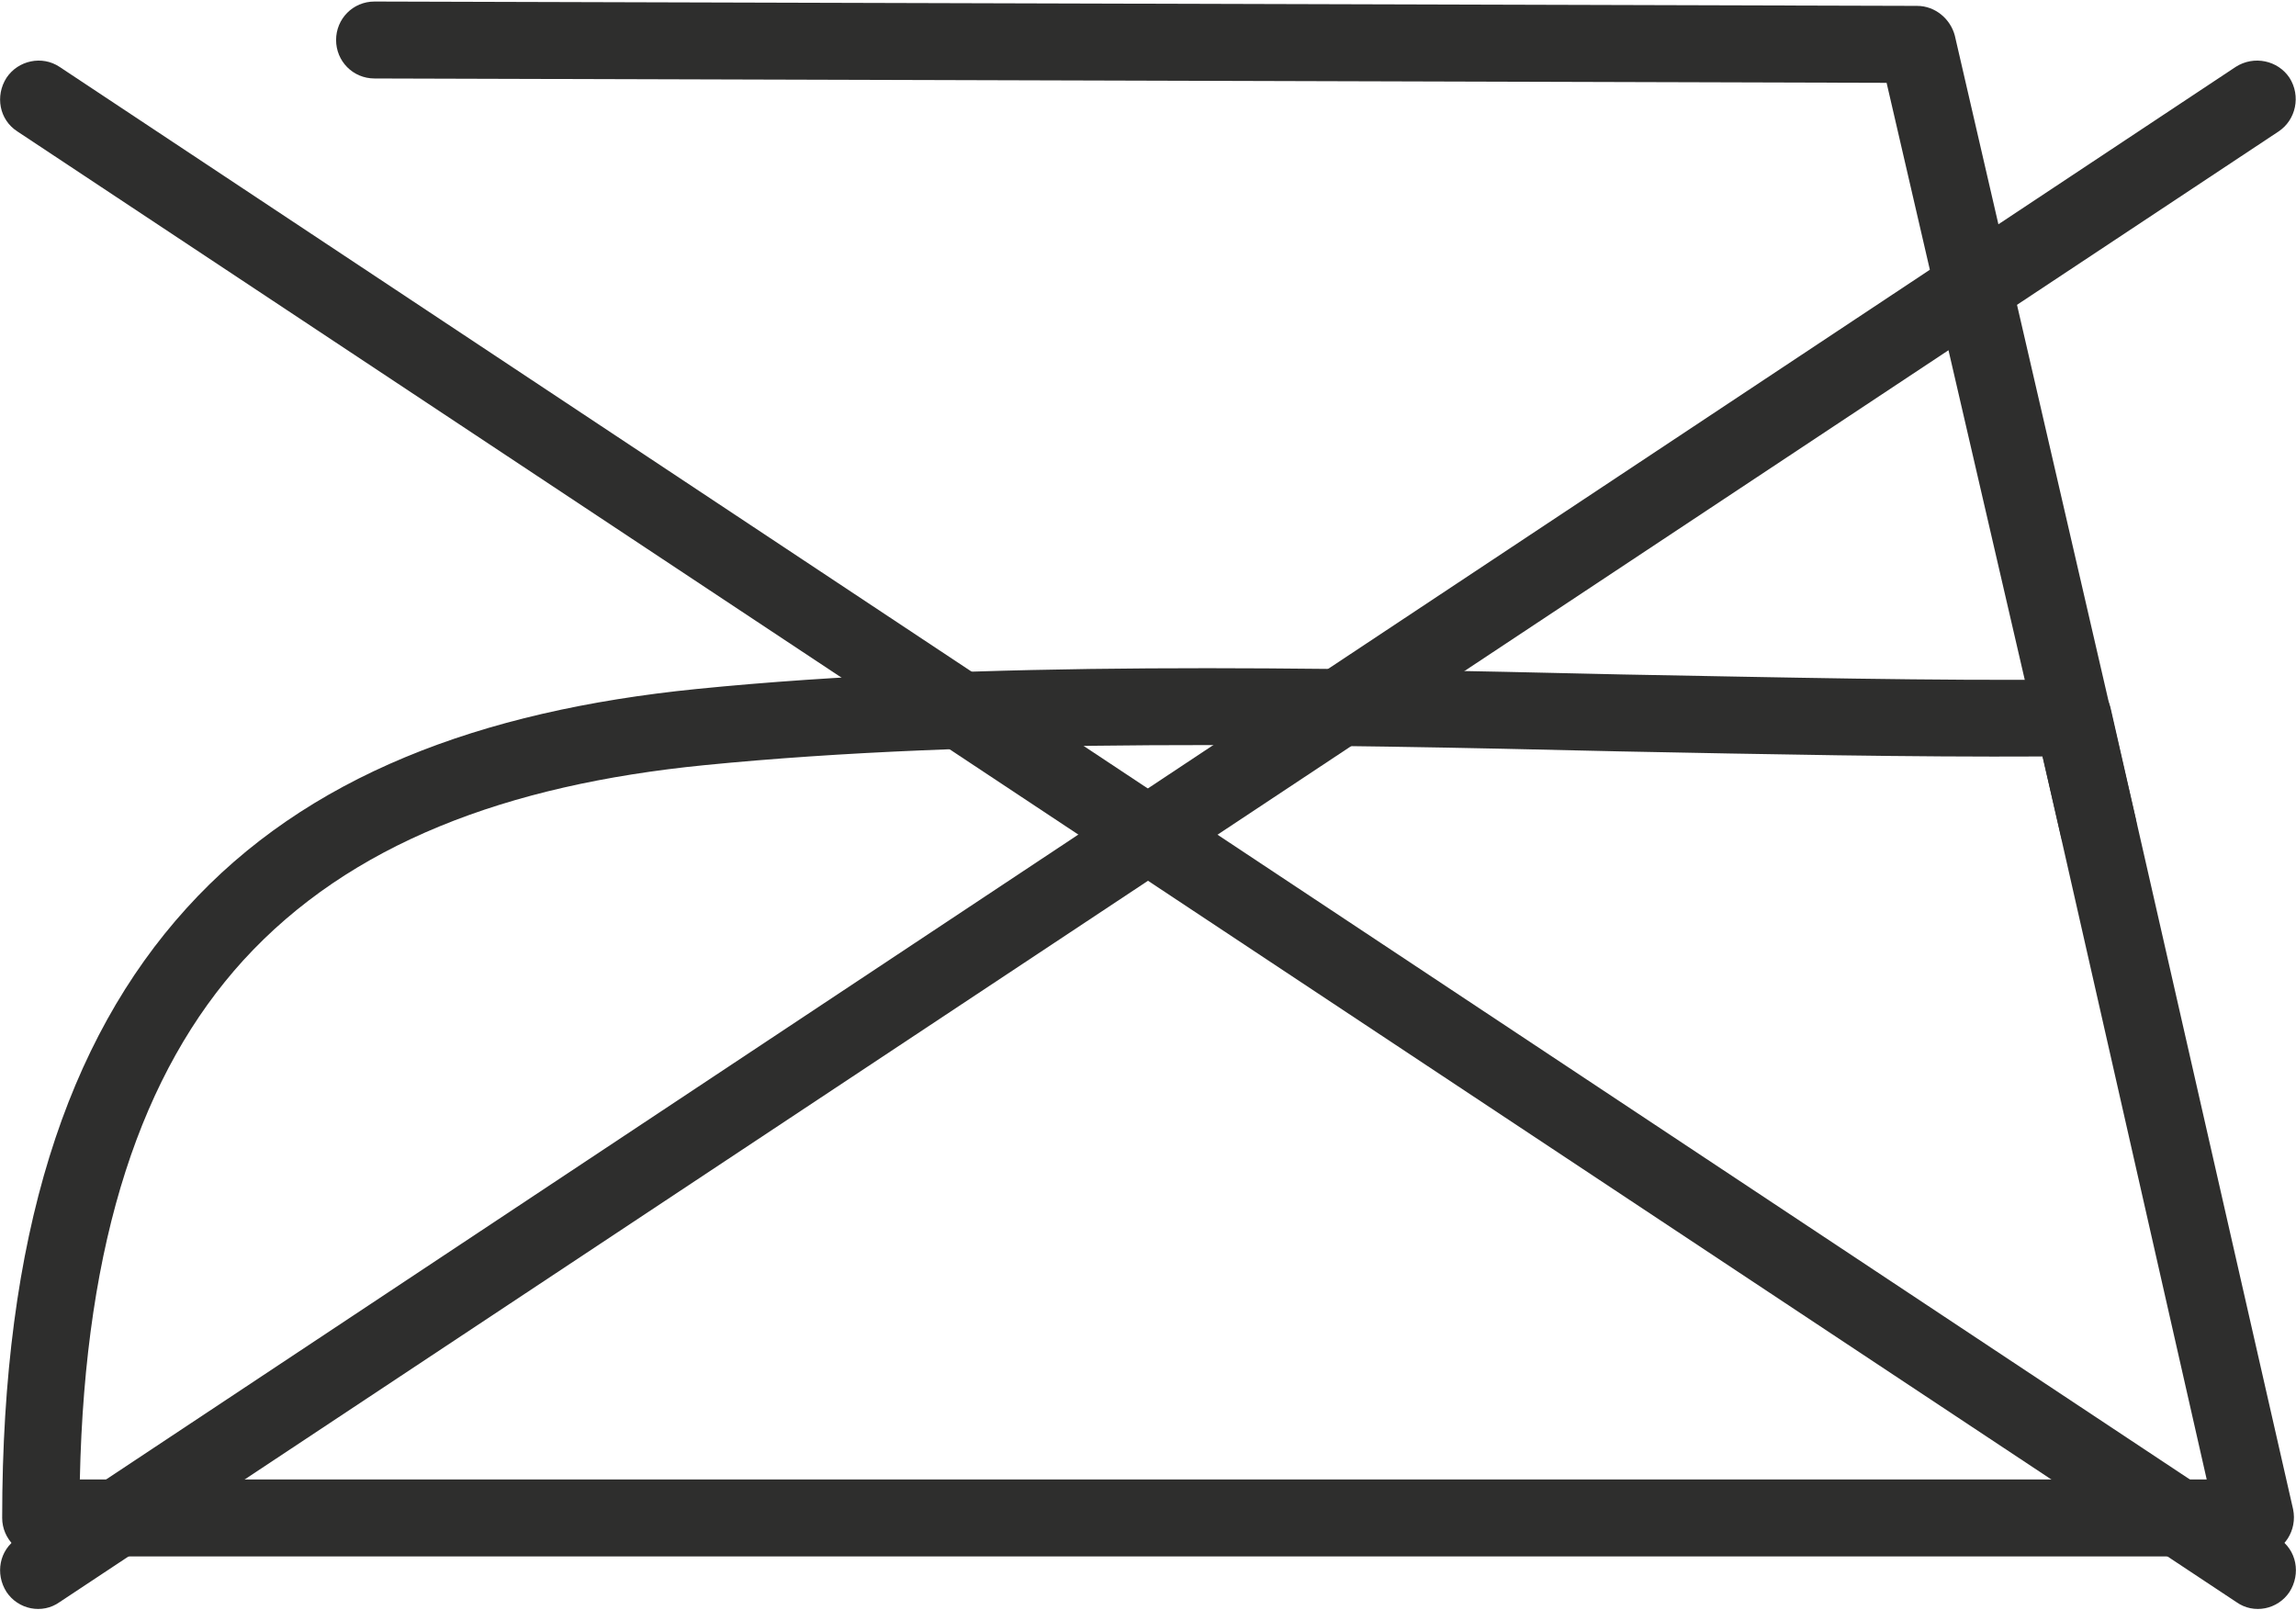<?xml version="1.0" encoding="UTF-8"?>
<!DOCTYPE svg PUBLIC "-//W3C//DTD SVG 1.1//EN" "http://www.w3.org/Graphics/SVG/1.1/DTD/svg11.dtd">
<!-- Creator: CorelDRAW -->
<svg xmlns="http://www.w3.org/2000/svg" xml:space="preserve" width="77px" height="54px" version="1.1" style="shape-rendering:geometricPrecision; text-rendering:geometricPrecision; image-rendering:optimizeQuality; fill-rule:evenodd; clip-rule:evenodd"
viewBox="0 0 31.63 22.14"
 xmlns:xlink="http://www.w3.org/1999/xlink"
 xmlns:xodm="http://www.corel.com/coreldraw/odm/2003">
 <defs>
  <style type="text/css">
   <![CDATA[
    .fil0 {fill:#2E2E2D;fill-rule:nonzero}
   ]]>
  </style>
 </defs>
 <g id="Слой_x0020_1">
  <path class="fil0" d="M29.08 9.75l2.51 11.02c0.06,0.29 -0.12,0.57 -0.4,0.63l-0.12 0.02 -30.51 0c-0.29,0 -0.53,-0.24 -0.53,-0.53 0,-3.89 0.89,-6.58 2.54,-8.4 1.65,-1.82 4.04,-2.72 7.03,-3.02 3.89,-0.39 8.46,-0.3 12.74,-0.2 2.19,0.04 4.32,0.09 6.22,0.07 0.25,-0.01 0.47,0.17 0.52,0.41zm1.32 10.61l-2.26 -9.96c-1.81,0.01 -3.78,-0.03 -5.82,-0.07 -4.25,-0.1 -8.79,-0.19 -12.62,0.19 -2.72,0.27 -4.88,1.08 -6.35,2.69 -1.39,1.53 -2.18,3.83 -2.25,7.15l29.3 0z"/>
  <path class="fil0" d="M5.16 1.06c-0.3,0 -0.53,-0.24 -0.53,-0.53 0,-0.29 0.23,-0.53 0.53,-0.53l21.25 0.06c0.25,0 0.46,0.18 0.52,0.41l2.49 10.78c0.07,0.29 -0.11,0.57 -0.4,0.64 -0.28,0.06 -0.57,-0.11 -0.63,-0.4l-2.4 -10.37 -20.83 -0.06z"/>
  <path class="fil0" d="M30.8 0.9c0.25,-0.16 0.58,-0.09 0.74,0.15 0.16,0.25 0.09,0.58 -0.15,0.74l-30.57 20.26c-0.24,0.17 -0.57,0.1 -0.73,-0.14 -0.16,-0.25 -0.1,-0.58 0.15,-0.74l30.56 -20.27z"/>
  <path class="fil0" d="M0.24 1.79c-0.25,-0.16 -0.31,-0.49 -0.15,-0.74 0.16,-0.24 0.49,-0.31 0.73,-0.15l30.57 20.27c0.25,0.16 0.31,0.49 0.15,0.74 -0.16,0.24 -0.49,0.31 -0.73,0.14l-30.57 -20.26z"/>
 </g>
</svg>
